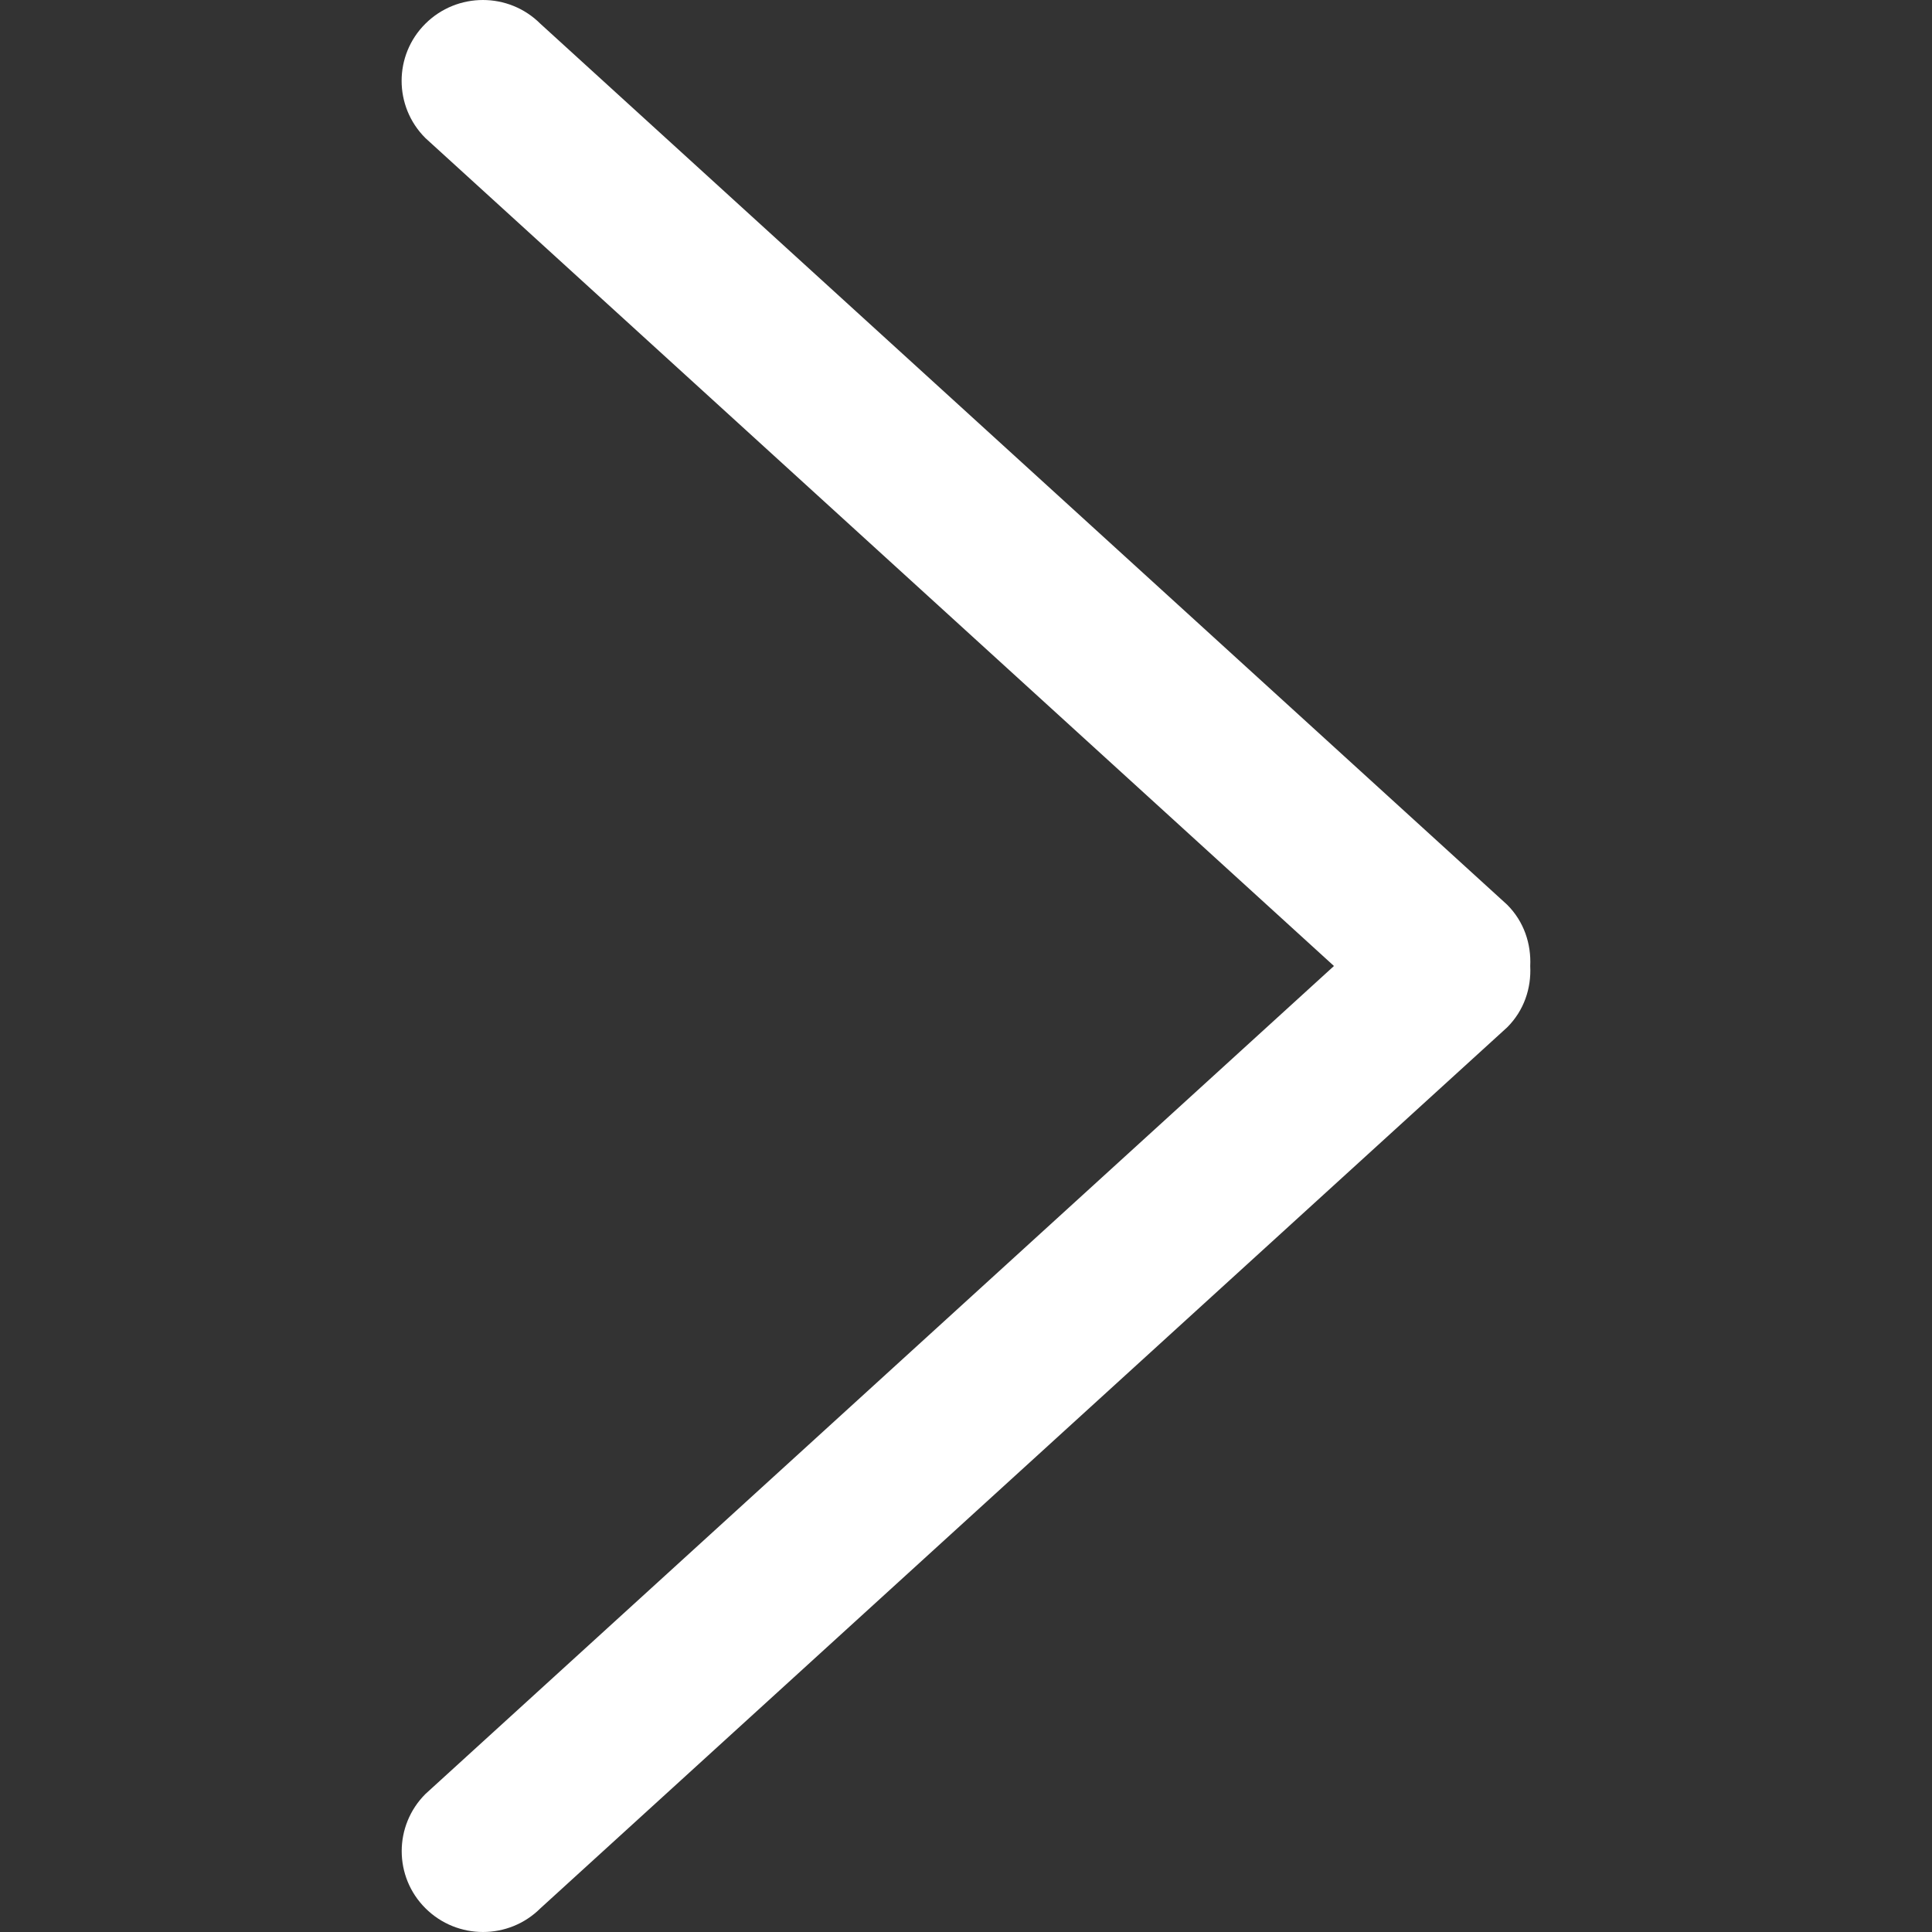 <svg width="22" height="22" viewBox="0 0 22 22" fill="none" xmlns="http://www.w3.org/2000/svg">
<rect x="0" y="0" width="22" height="22" fill="#333333" stroke="none"/>
<path d="M17.162 10.302L6.153 0.27C5.792 -0.09 5.206 -0.09 4.844 0.27C4.483 0.629 4.483 1.212 4.844 1.572L15.19 11L4.845 20.428C4.484 20.788 4.484 21.371 4.845 21.73C5.207 22.09 5.793 22.09 6.154 21.73L17.163 11.698C17.355 11.506 17.438 11.252 17.425 11.001C17.437 10.749 17.355 10.495 17.162 10.302Z" fill="white"/>
</svg>
